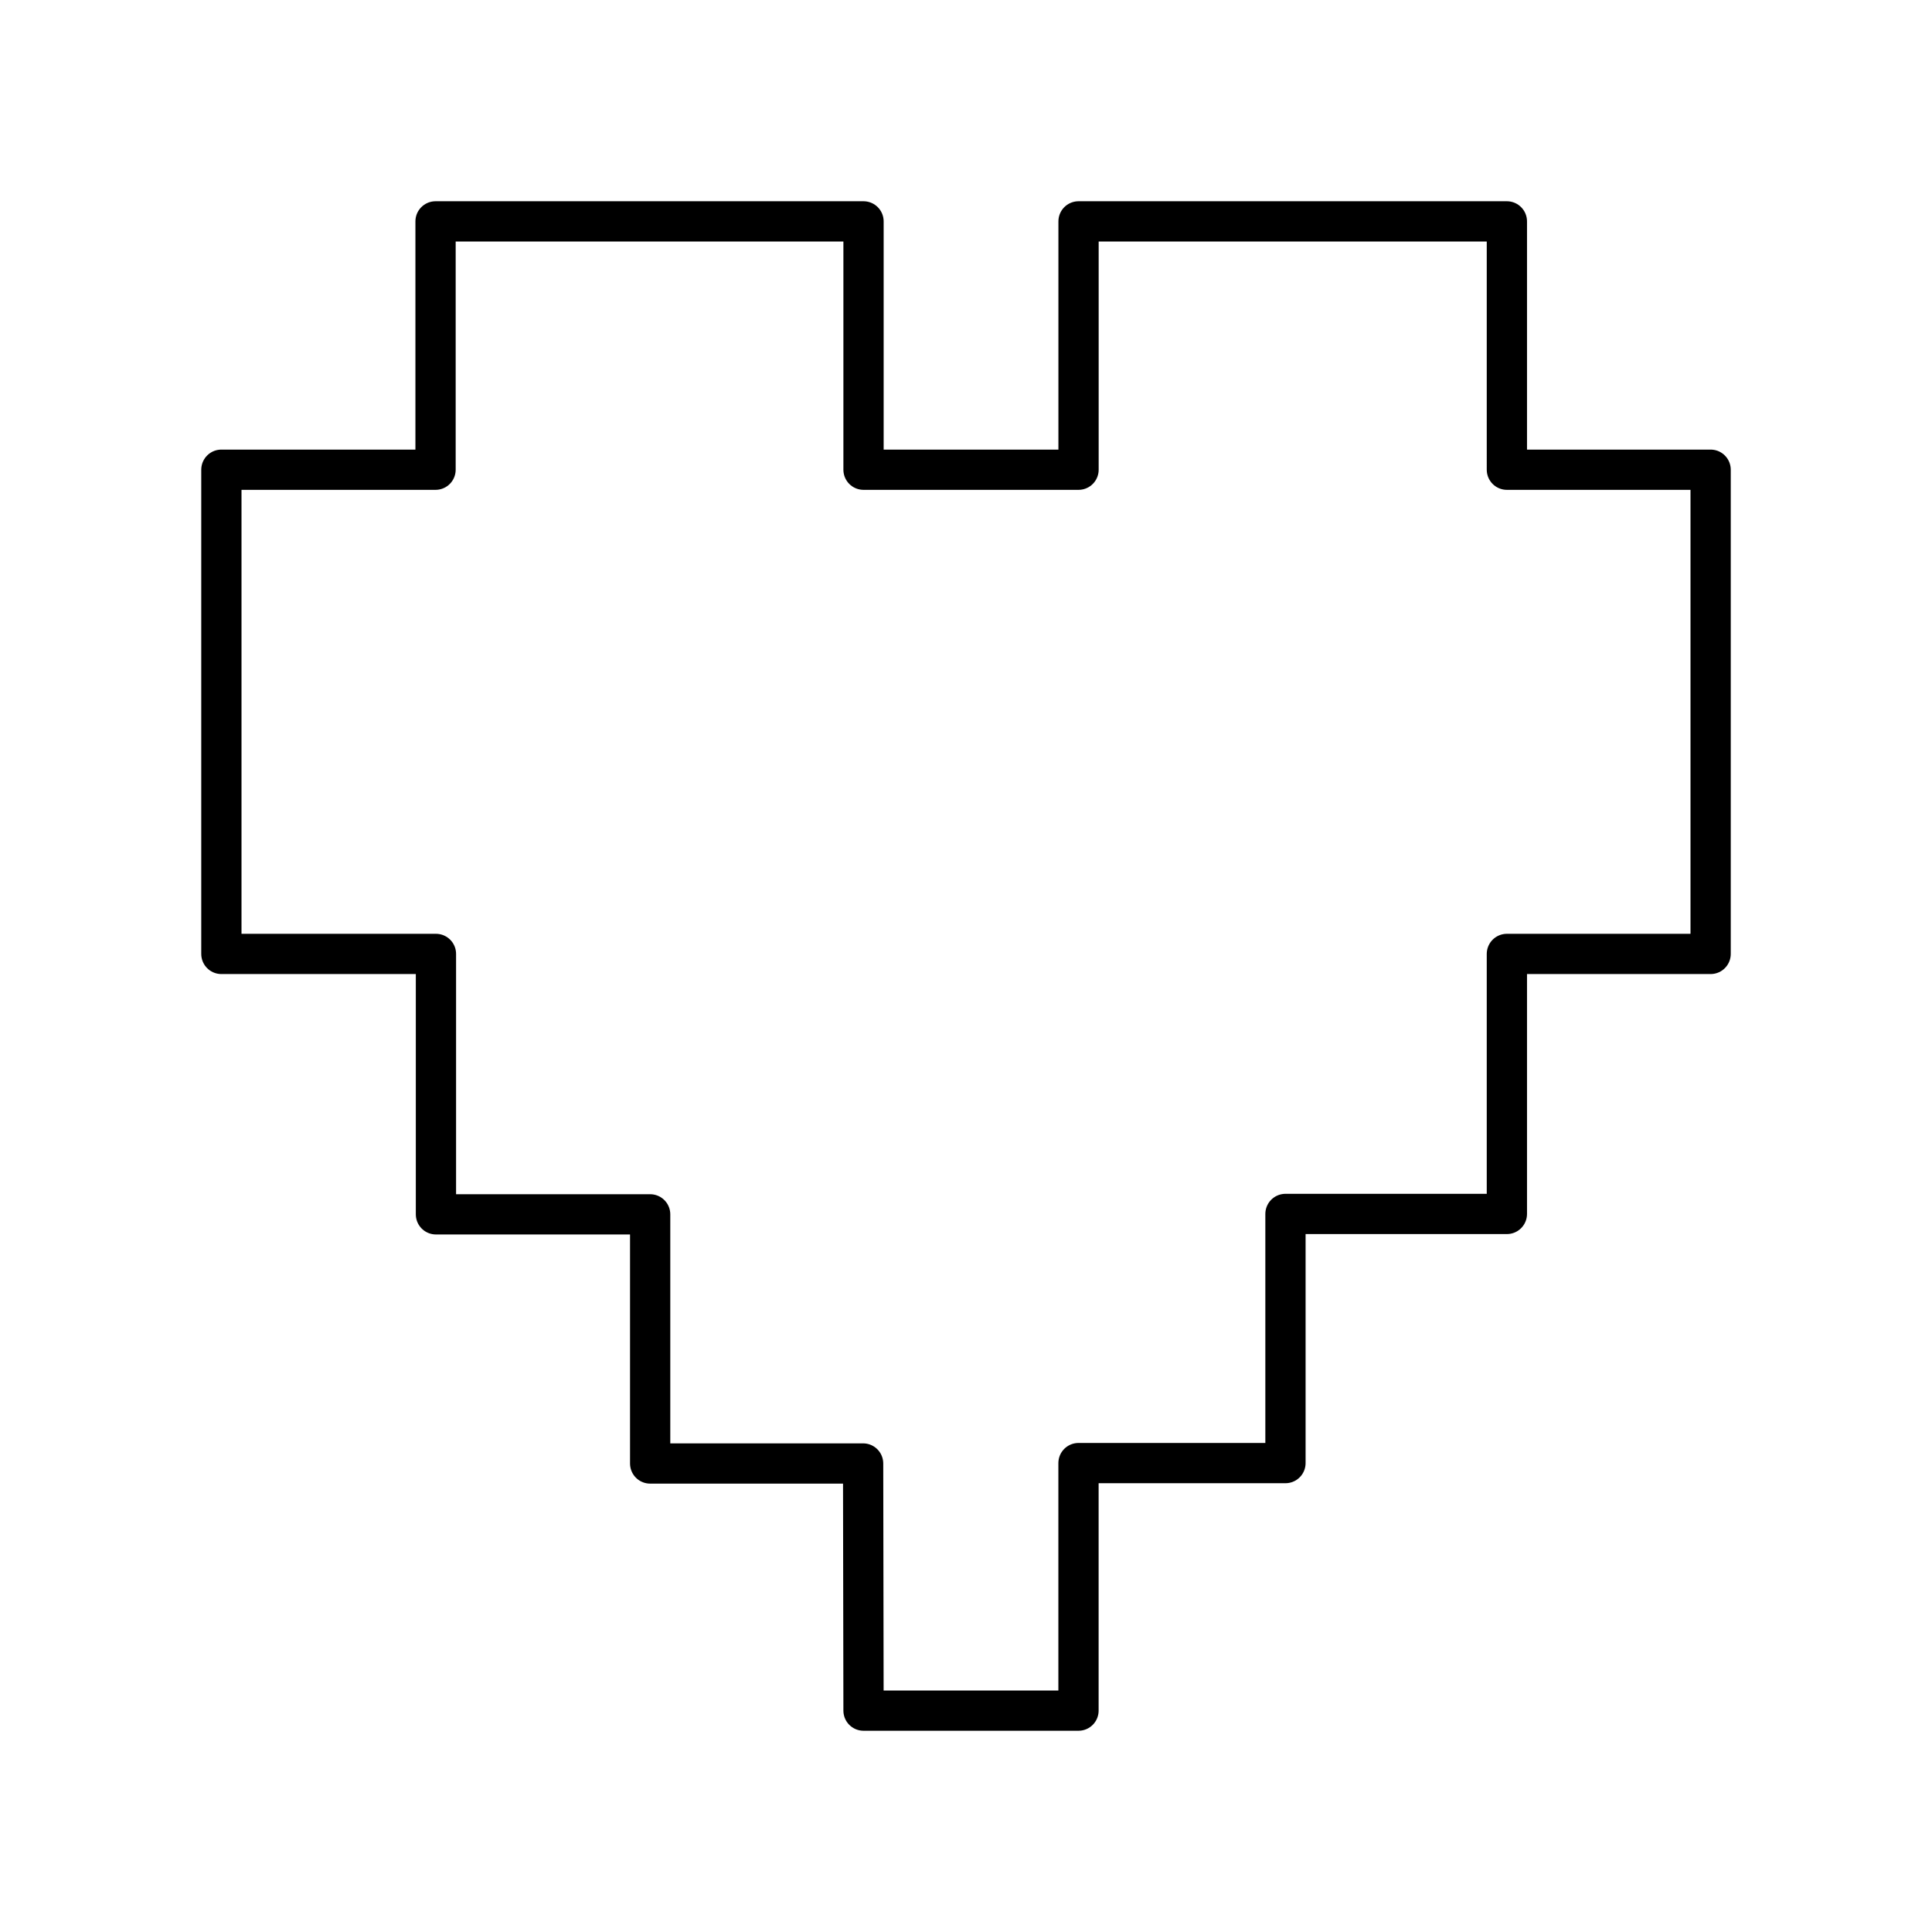 <?xml version="1.0" encoding="utf-8"?>
<!-- Generator: www.svgicons.com -->
<svg xmlns="http://www.w3.org/2000/svg" width="800" height="800" viewBox="0 0 48 48">
<path fill="none" stroke="currentColor" stroke-linecap="round" stroke-linejoin="round" d="M21.454 42.5h5.341v-6.15h5.142v-6.19h5.501V23.7H42.5V11.67h-5.062V5.5H26.796v6.17h-5.342V5.5H10.821v6.17H5.5V23.7h5.331v6.47h5.322v6.19h5.291z"/>
</svg>